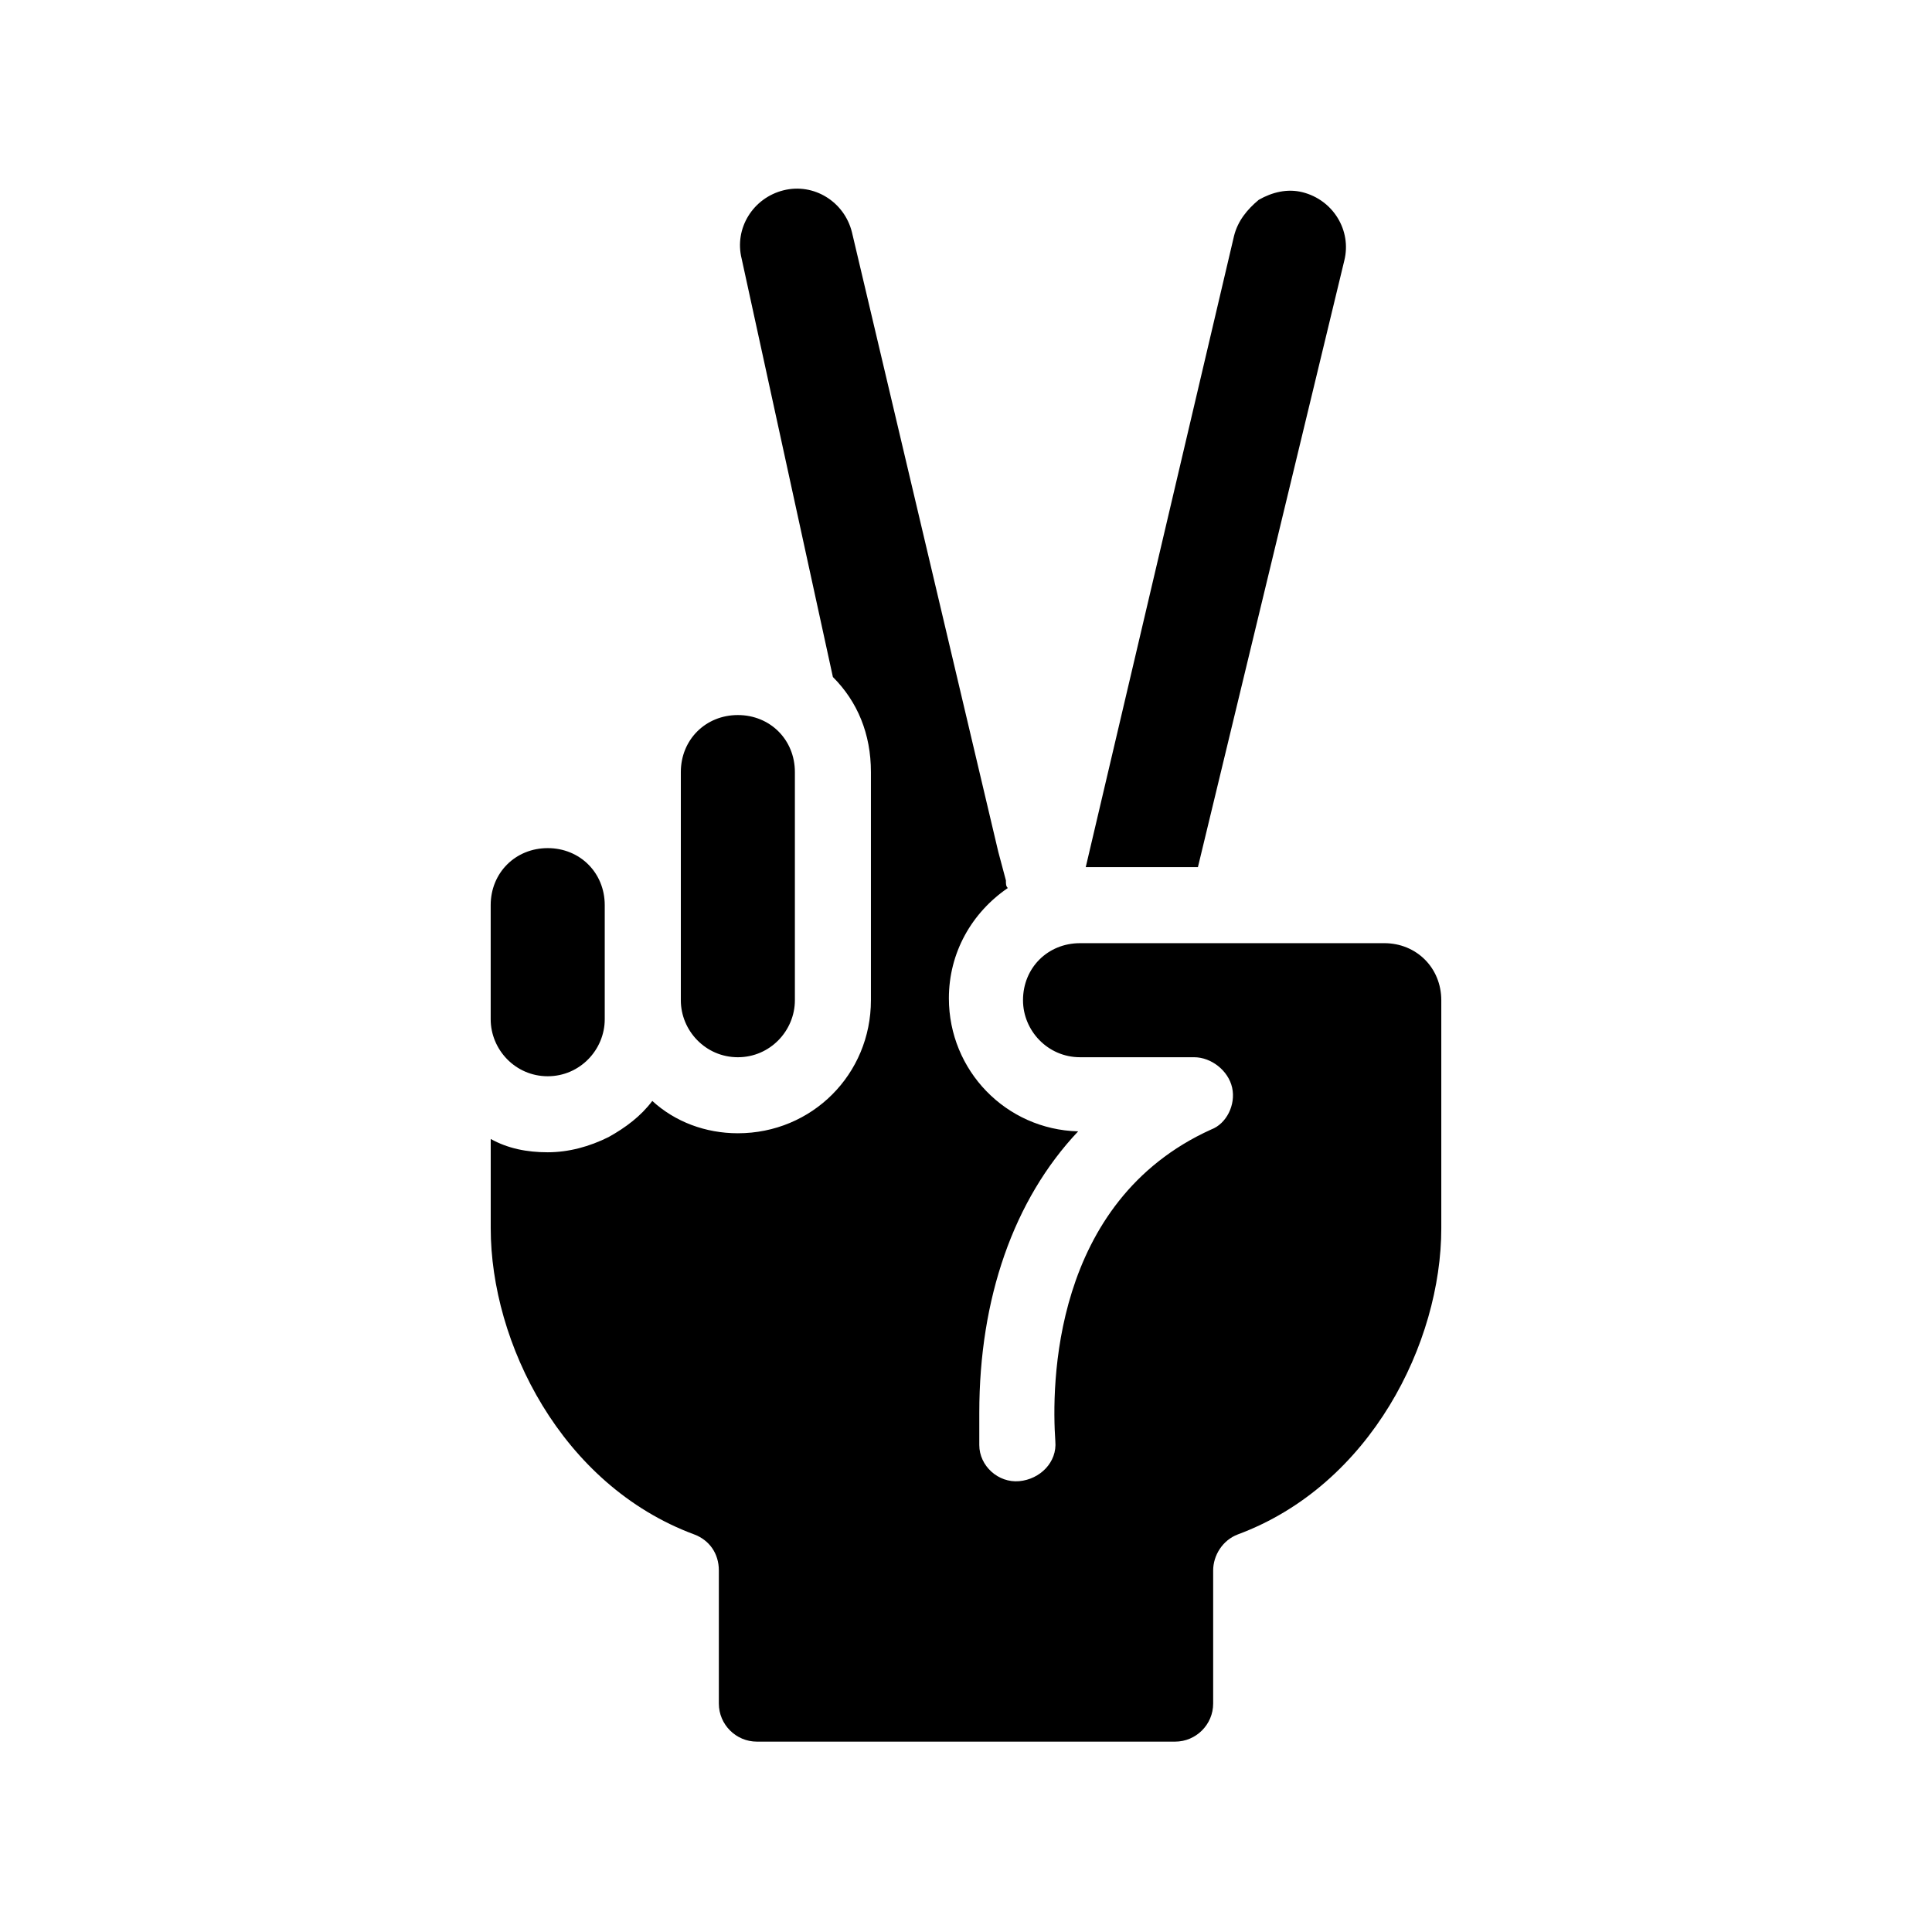 <?xml version="1.0" encoding="UTF-8"?>
<!-- Uploaded to: ICON Repo, www.svgrepo.com, Generator: ICON Repo Mixer Tools -->
<svg fill="#000000" width="800px" height="800px" version="1.1" viewBox="144 144 512 512" xmlns="http://www.w3.org/2000/svg">
 <path d="m461.46 373.8h-29.727l39.297-167.27c1.008-4.031 3.527-7.055 6.551-9.574 3.527-2.016 7.559-3.023 11.586-2.016 8.062 2.016 13.098 10.078 11.082 18.137zm-121.92 50.379c8.566 0 15.113-7.055 15.113-15.113v-60.457c0-8.566-6.551-15.113-15.113-15.113-8.566 0-15.113 6.551-15.113 15.113v60.457c-0.004 8.062 6.547 15.113 15.113 15.113zm171.29-30.227h-80.609c-8.566 0-15.113 6.551-15.113 15.113 0 8.062 6.551 15.113 15.113 15.113h30.23c4.535 0 9.07 3.527 10.078 8.062 1.008 4.535-1.512 9.574-5.543 11.082-42.32 19.145-42.32 68.016-41.312 82.625 0.504 5.543-4.031 10.078-9.574 10.578-5.543 0.504-10.578-4.031-10.578-9.574v-8.566c0-30.23 9.07-56.426 26.199-74.562-19.145-0.504-34.258-16.121-34.258-35.266 0-12.09 6.047-22.672 15.617-29.223-0.504-0.504-0.504-1.008-0.504-2.016l-2.016-7.559-38.793-164.24c-2.016-8.062-10.078-13.098-18.137-11.082-8.062 2.016-13.098 10.078-11.082 18.137l24.176 110.84c6.551 6.551 10.078 15.113 10.078 25.191v60.457c0 19.648-15.617 35.266-35.266 35.266-8.566 0-16.625-3.023-22.672-8.566-3.023 4.031-7.055 7.055-11.586 9.574-5.039 2.519-10.578 4.031-16.121 4.031-5.543 0-10.578-1.008-15.113-3.527v23.68c0 30.23 18.641 68.016 53.906 81.113 4.031 1.512 6.551 5.039 6.551 9.574v35.266c0 5.543 4.535 10.078 10.078 10.078h110.84c5.543 0 10.078-4.535 10.078-10.078v-35.266c0-4.031 2.519-8.062 6.551-9.574 35.266-13.098 53.906-50.883 53.906-81.113v-60.457c-0.012-8.562-6.559-15.113-15.125-15.113zm-221.68 35.266c8.566 0 15.113-7.055 15.113-15.113v-30.23c0-8.566-6.551-15.113-15.113-15.113-8.566 0-15.113 6.551-15.113 15.113v30.23c0 8.062 6.547 15.113 15.113 15.113z"/>
</svg>